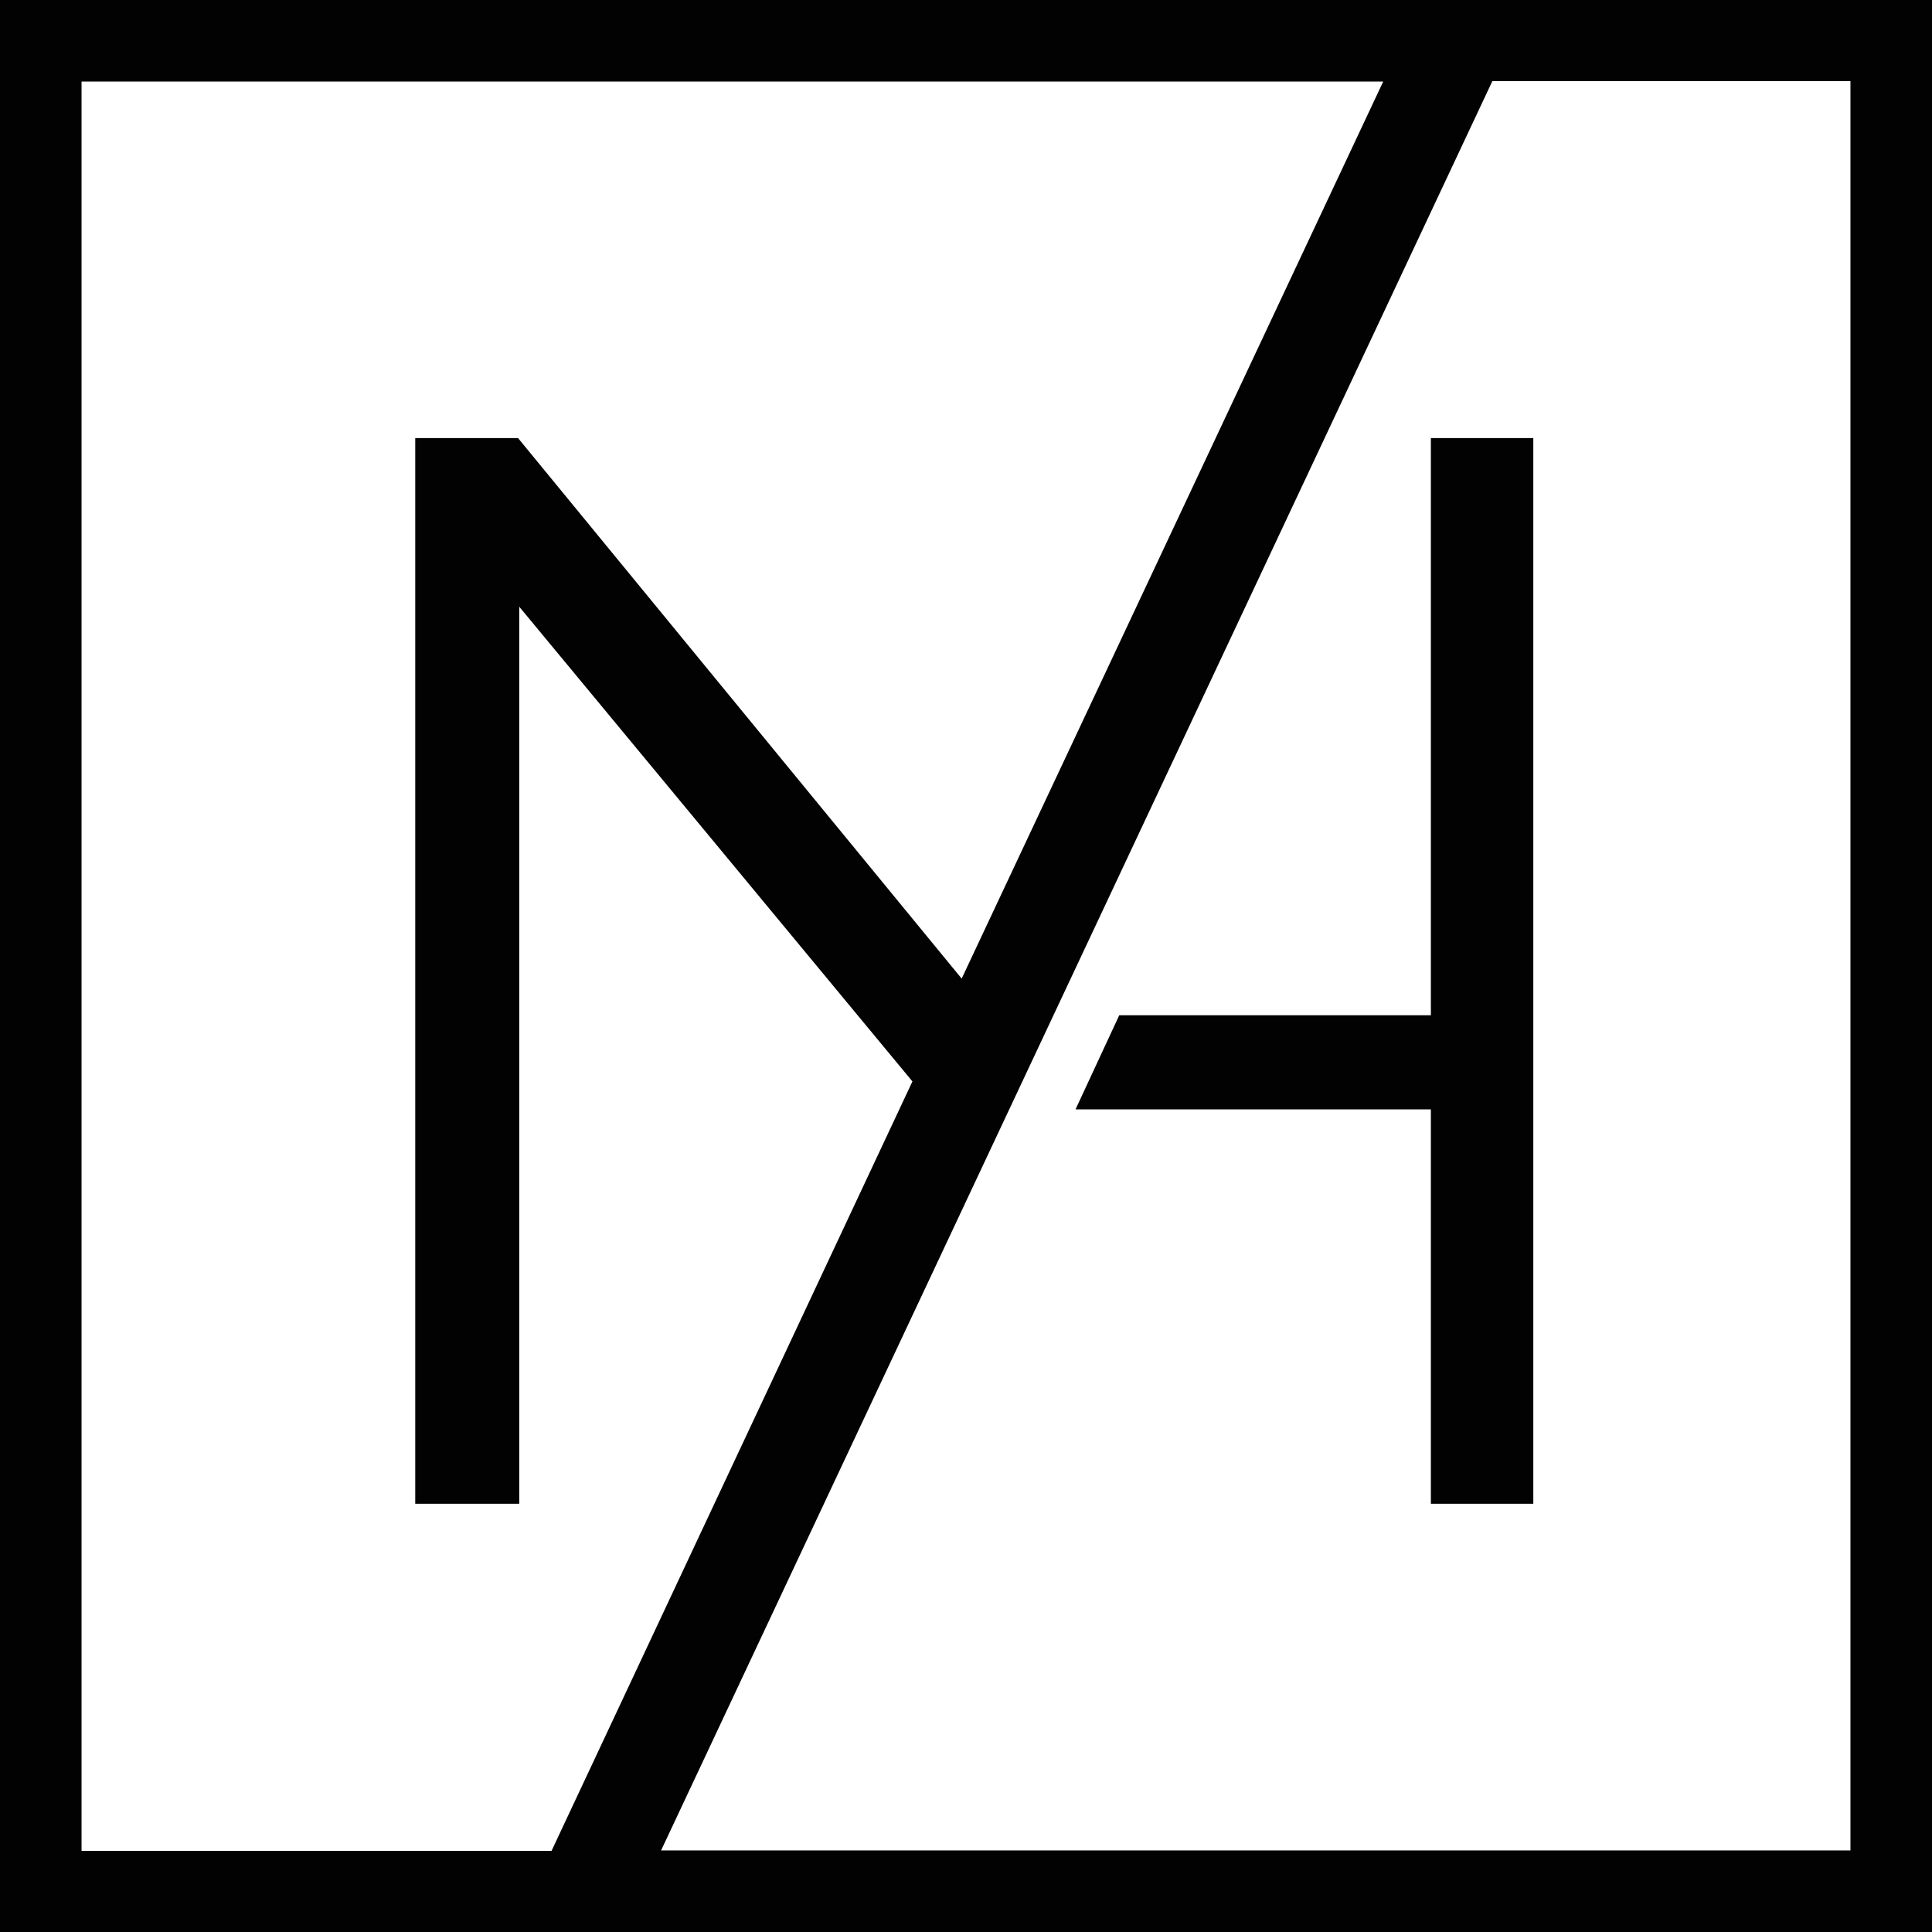 <?xml version="1.0" encoding="utf-8"?>
<!-- Generator: Adobe Illustrator 27.0.1, SVG Export Plug-In . SVG Version: 6.00 Build 0)  -->
<svg version="1.1" baseProfile="basic" id="Ebene_1"
	 xmlns="http://www.w3.org/2000/svg" xmlns:xlink="http://www.w3.org/1999/xlink" x="0px" y="0px" viewBox="0 0 490.4 490.4"
	 xml:space="preserve">
<g>
	<polygon fill="#020203" points="363.2,257.7 284.1,257.7 273,281.6 363.2,281.6 363.2,381.7 389.2,381.7 389.2,111.2 363.2,111.2 	
		"/>
	<path fill="#020203" d="M0,0v490.4h490.4V0H0z M20.7,469.7V20.7h330.4L244.1,248.4L131.5,111.2h-1.8h-1.1h-23.2v270.5h26.4V154
		l99.8,120.5l-91.6,195.3H20.7z M469.7,469.7h-283h-1.4h-17.5l211-449.1h90.9V469.7z"/>
</g>
<g>
</g>
<g>
</g>
<g>
</g>
<g>
</g>
<g>
</g>
<g>
</g>
</svg>

